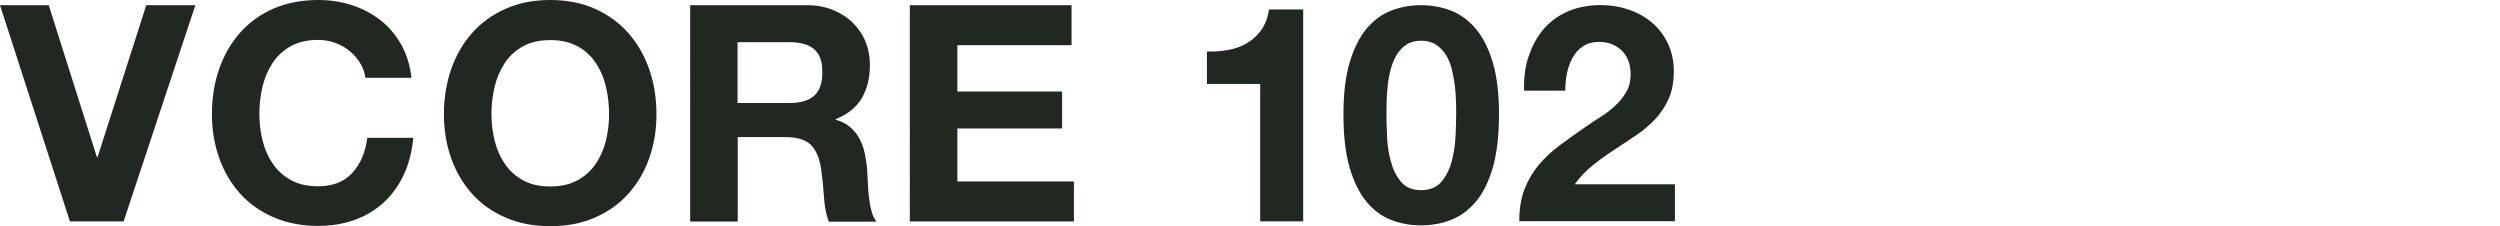<?xml version="1.0" encoding="UTF-8"?><svg id="_レイヤー_2" xmlns="http://www.w3.org/2000/svg" xmlns:xlink="http://www.w3.org/1999/xlink" viewBox="0 0 275 24.88"><defs><style>.cls-1{fill:none;}.cls-2{clip-path:url(#clippath);}.cls-3{fill:#212721;}</style><clipPath id="clippath"><rect class="cls-1" width="275" height="24.88"/></clipPath></defs><g id="design"><g class="cls-2"><path class="cls-3" d="m7.69,24.35L0,.57h5.36l5.3,16.72h.07L16.09.57h5.4l-7.89,23.78h-5.9Z"/><path class="cls-3" d="m39.6,6.91c-.31-.5-.7-.94-1.17-1.32-.47-.38-.99-.67-1.58-.88-.59-.21-1.2-.32-1.85-.32-1.18,0-2.18.23-3,.68-.82.46-1.49,1.07-2,1.83-.51.77-.88,1.64-1.12,2.61-.23.98-.35,1.99-.35,3.03s.12,1.97.35,2.91c.23.94.6,1.79,1.12,2.55s1.18,1.36,2,1.81c.82.46,1.82.68,3,.68,1.6,0,2.85-.49,3.75-1.47.9-.98,1.45-2.26,1.65-3.86h5.06c-.13,1.49-.48,2.83-1.03,4.03-.56,1.2-1.29,2.22-2.2,3.06-.91.84-1.98,1.49-3.2,1.93-1.22.44-2.56.67-4.03.67-1.82,0-3.46-.32-4.91-.95-1.46-.63-2.68-1.5-3.68-2.61s-1.77-2.42-2.3-3.91c-.53-1.5-.8-3.11-.8-4.85s.27-3.43.8-4.95c.53-1.52,1.3-2.85,2.3-3.98,1-1.13,2.23-2.02,3.68-2.66C31.55.32,33.18,0,35,0,36.32,0,37.55.19,38.72.57c1.17.38,2.21.93,3.13,1.65.92.72,1.68,1.62,2.28,2.68.6,1.07.98,2.29,1.13,3.66h-5.06c-.09-.6-.29-1.15-.6-1.65Z"/><path class="cls-3" d="m49.63,7.61c.53-1.52,1.3-2.85,2.3-3.98,1-1.13,2.23-2.02,3.68-2.66C57.06.32,58.7,0,60.52,0s3.49.32,4.93.97,2.67,1.53,3.66,2.66c1,1.13,1.77,2.46,2.3,3.98.53,1.52.8,3.17.8,4.95s-.27,3.35-.8,4.85c-.53,1.5-1.3,2.8-2.3,3.91s-2.22,1.98-3.66,2.61-3.09.95-4.93.95-3.46-.32-4.91-.95c-1.46-.63-2.68-1.5-3.68-2.61s-1.77-2.42-2.3-3.91c-.53-1.5-.8-3.11-.8-4.85s.27-3.43.8-4.95Zm4.78,7.86c.23.94.6,1.79,1.12,2.55s1.18,1.36,2,1.81c.82.46,1.82.68,3,.68s2.18-.23,3-.68c.82-.45,1.49-1.06,2-1.81s.88-1.6,1.12-2.55c.23-.94.35-1.92.35-2.91s-.12-2.05-.35-3.03c-.23-.98-.61-1.85-1.12-2.61-.51-.77-1.18-1.38-2-1.83s-1.82-.68-3-.68-2.18.23-3,.68c-.82.46-1.49,1.07-2,1.83-.51.77-.88,1.64-1.12,2.61-.23.98-.35,1.99-.35,3.03s.12,1.97.35,2.91Z"/><path class="cls-3" d="m88.73.57c1.07,0,2.03.17,2.88.52.85.34,1.59.82,2.2,1.42.61.6,1.08,1.29,1.4,2.08.32.79.48,1.64.48,2.55,0,1.4-.29,2.61-.88,3.63-.59,1.02-1.55,1.8-2.88,2.33v.07c.64.18,1.18.45,1.6.82.42.37.77.8,1.03,1.3s.46,1.05.58,1.65c.12.6.21,1.2.25,1.8.02.38.04.82.07,1.33.02.51.06,1.03.12,1.57.06.53.14,1.04.27,1.52.12.48.3.88.55,1.22h-5.23c-.29-.75-.47-1.65-.53-2.7-.07-1.04-.17-2.04-.3-3-.18-1.24-.55-2.15-1.13-2.73-.58-.58-1.52-.87-2.83-.87h-5.23v9.29h-5.23V.57h12.82Zm-1.87,10.76c1.2,0,2.1-.27,2.7-.8.6-.53.9-1.4.9-2.6s-.3-1.99-.9-2.51c-.6-.52-1.5-.78-2.7-.78h-5.73v6.69h5.73Z"/><path class="cls-3" d="m117.87.57v4.4h-12.56v5.1h11.52v4.06h-11.52v5.83h12.82v4.4h-18.05V.57h17.79Z"/><path class="cls-3" d="m138.62,24.35v-15.12h-5.86v-3.56c.82.02,1.62-.04,2.38-.18.77-.14,1.45-.4,2.07-.77.61-.37,1.13-.85,1.55-1.45s.7-1.34.83-2.23h3.76v23.31h-4.73Z"/><path class="cls-3" d="m148.46,6.88c.46-1.54,1.07-2.78,1.85-3.71s1.68-1.6,2.71-2c1.03-.4,2.13-.6,3.28-.6s2.28.2,3.31.6c1.03.4,1.94,1.07,2.73,2,.79.93,1.41,2.17,1.87,3.71.46,1.54.68,3.45.68,5.71s-.23,4.28-.68,5.85c-.46,1.57-1.08,2.81-1.87,3.75-.79.93-1.7,1.6-2.73,2-1.03.4-2.14.6-3.31.6s-2.25-.2-3.28-.6c-1.03-.4-1.94-1.07-2.71-2s-1.39-2.18-1.85-3.75-.68-3.51-.68-5.85.23-4.17.68-5.71Zm4.11,8.13c.04.94.18,1.85.42,2.73.23.88.6,1.63,1.12,2.25.51.62,1.24.93,2.2.93s1.73-.31,2.25-.93c.52-.62.9-1.37,1.13-2.25.23-.88.37-1.79.42-2.73.04-.94.07-1.75.07-2.41,0-.4,0-.88-.02-1.45-.01-.57-.06-1.15-.13-1.75-.08-.6-.19-1.19-.33-1.78-.14-.59-.36-1.12-.65-1.58-.29-.47-.66-.84-1.1-1.13-.44-.29-.99-.43-1.63-.43s-1.18.14-1.62.43c-.43.29-.79.67-1.07,1.13-.28.47-.49.99-.65,1.58-.16.59-.27,1.18-.33,1.78-.07.6-.11,1.18-.12,1.75-.01.57-.02,1.05-.02,1.45,0,.67.02,1.47.07,2.41Z"/><path class="cls-3" d="m168.13,6.28c.36-1.14.89-2.14,1.6-3,.71-.85,1.6-1.52,2.68-2s2.32-.72,3.71-.72c1.07,0,2.08.17,3.05.5s1.82.81,2.55,1.43c.73.62,1.32,1.39,1.75,2.3.43.91.65,1.93.65,3.06s-.19,2.19-.57,3.03c-.38.84-.88,1.59-1.5,2.25-.62.66-1.33,1.25-2.12,1.78-.79.53-1.58,1.06-2.38,1.58-.8.52-1.58,1.08-2.33,1.68-.75.6-1.42,1.3-2,2.1h11.02v4.06h-17.12c0-1.35.19-2.53.58-3.53.39-1,.92-1.89,1.58-2.68.67-.79,1.45-1.52,2.35-2.18.9-.67,1.85-1.34,2.85-2.03.51-.35,1.05-.72,1.63-1.08.58-.37,1.1-.77,1.58-1.22.48-.44.88-.94,1.2-1.5.32-.55.48-1.19.48-1.9,0-1.13-.33-2.02-.98-2.65s-1.49-.95-2.51-.95c-.69,0-1.27.16-1.75.48-.48.32-.86.74-1.15,1.27-.29.52-.49,1.1-.62,1.73s-.18,1.26-.18,1.88h-4.53c-.04-1.33.11-2.57.47-3.71Z"/></g></g></svg>